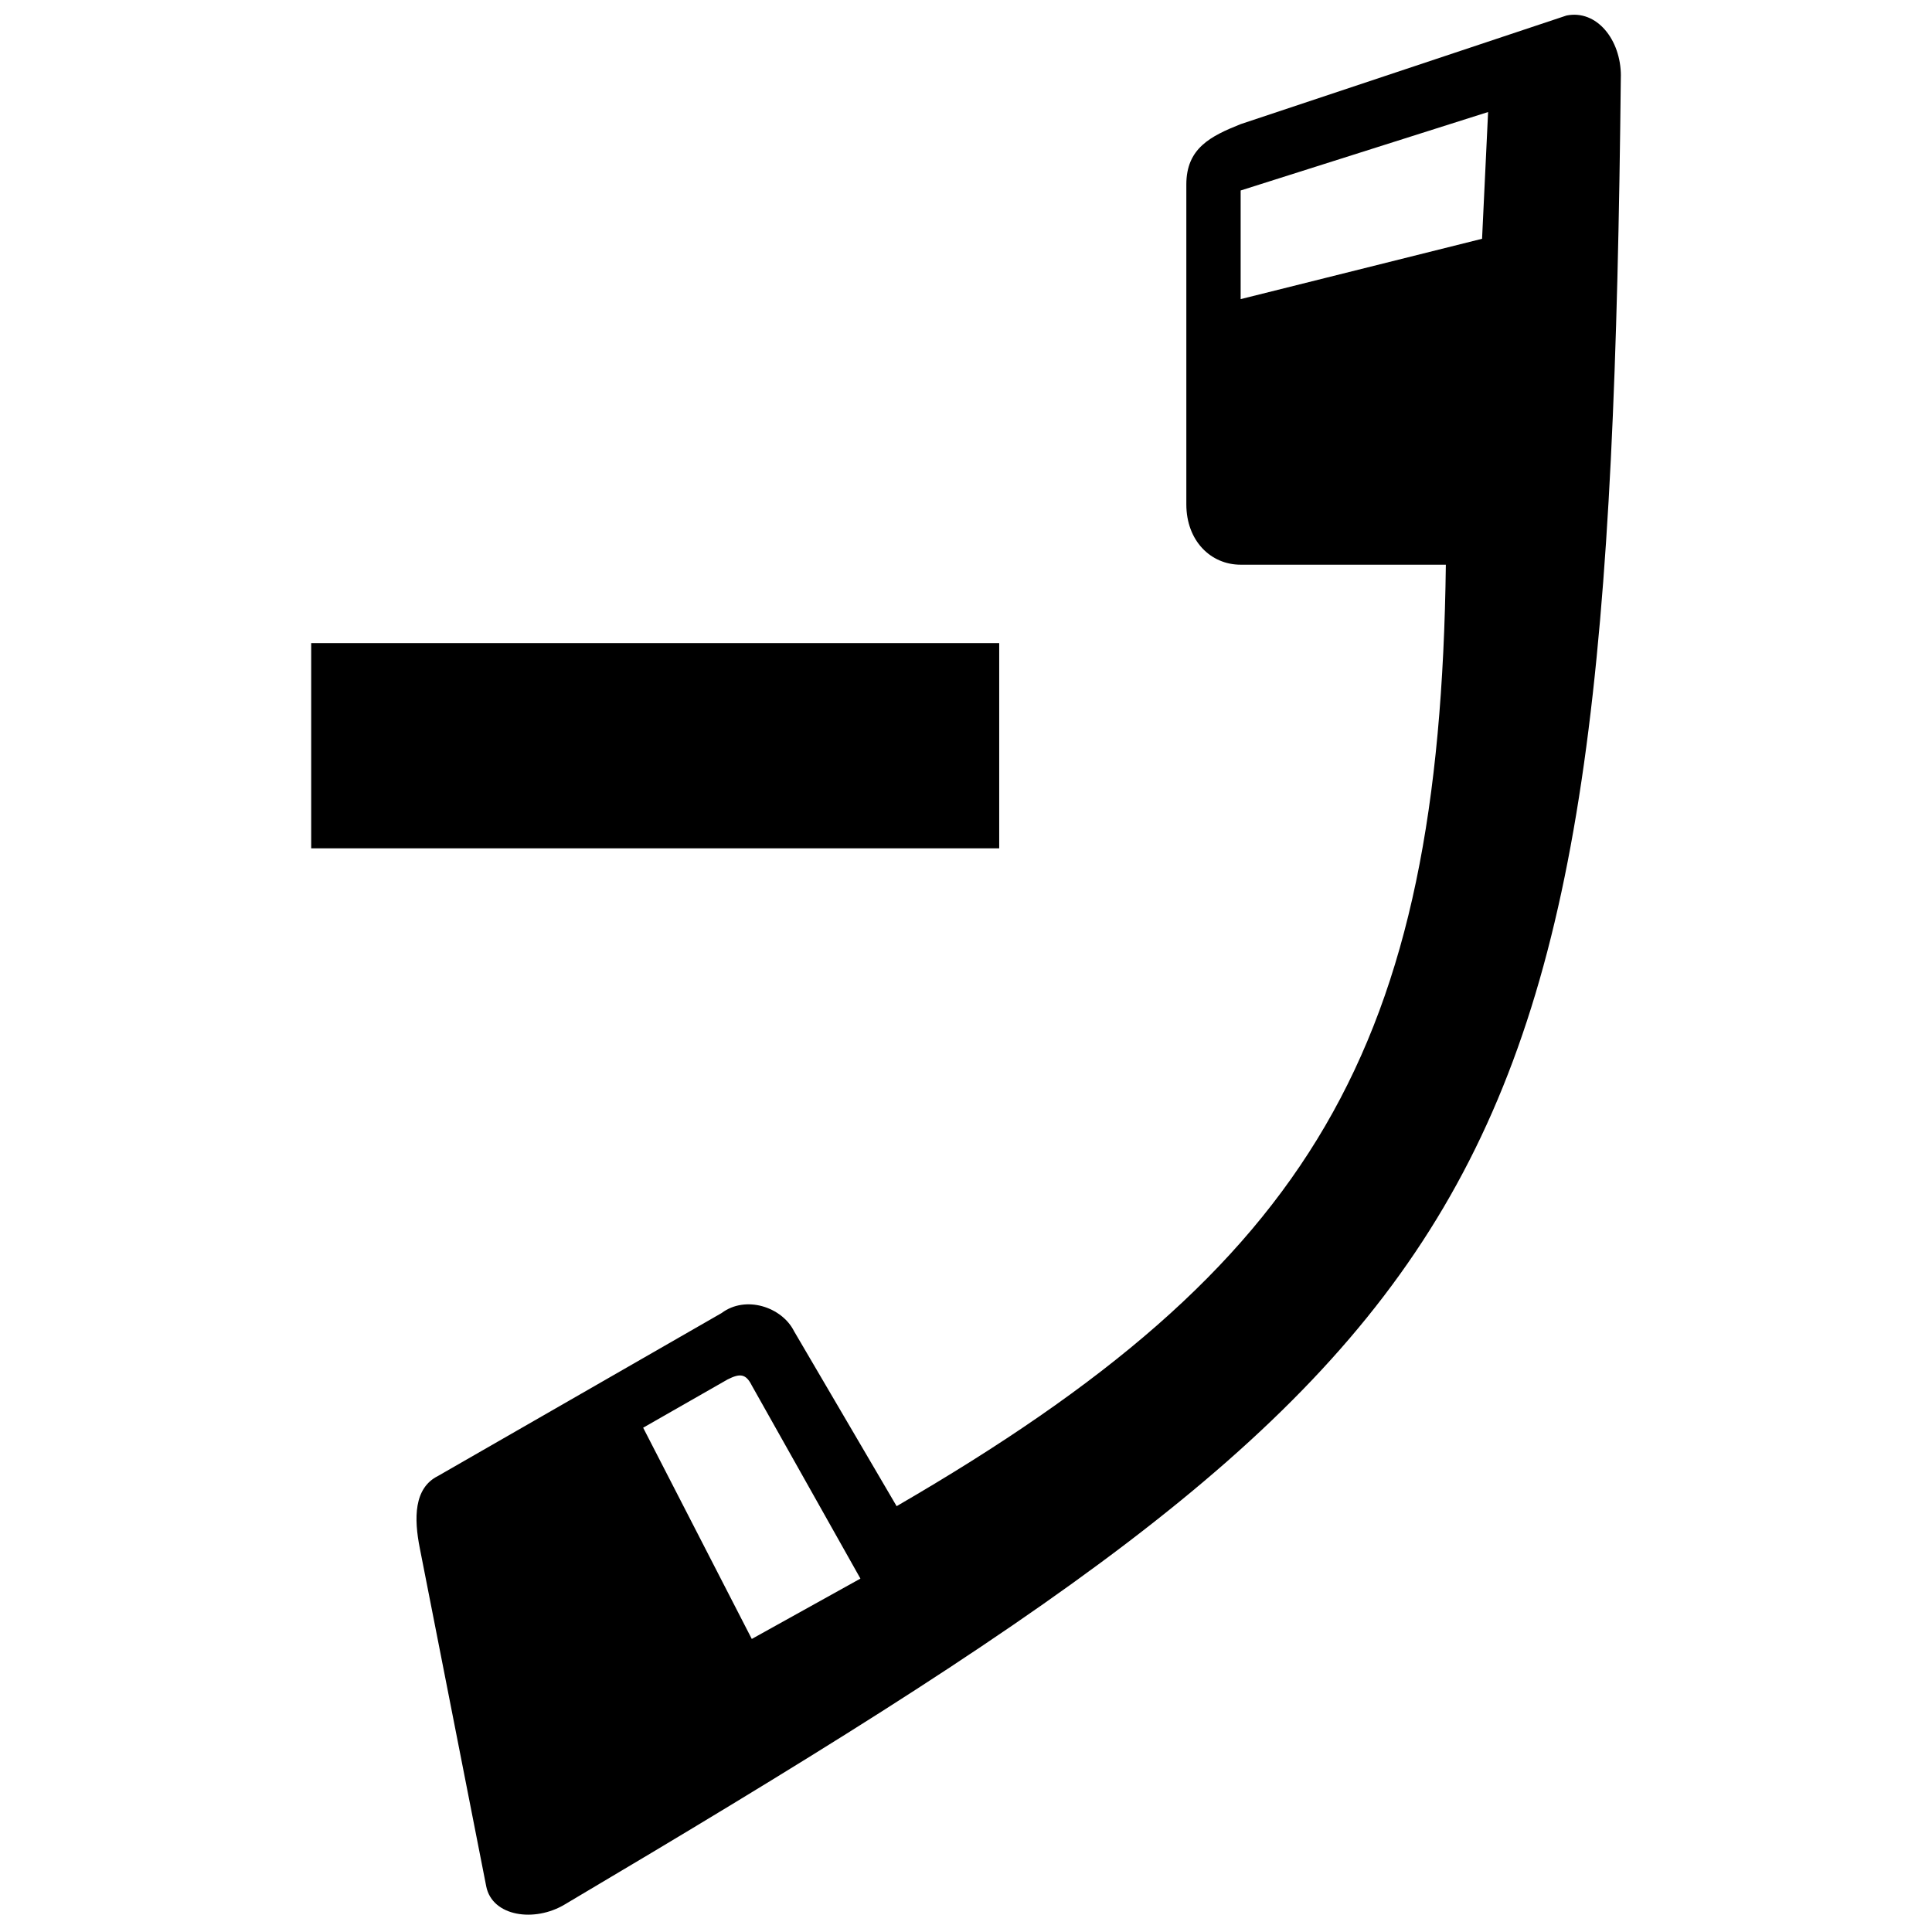 <?xml version="1.0" encoding="UTF-8"?>
<!-- The Best Svg Icon site in the world: iconSvg.co, Visit us! https://iconsvg.co -->
<svg width="800px" height="800px" version="1.1" viewBox="144 144 512 512" xmlns="http://www.w3.org/2000/svg">
 <defs>
  <clipPath id="a">
   <path d="m226 148.09h348v503.81h-348z"/>
  </clipPath>
 </defs>
 <g clip-path="url(#a)">
  <path d="m408.8 368.81v-54.379h-182.33v54.379h182.33zm164.74-204.72c-3.199 302.29-28.789 335.87-279.89 484.62-7.996 4.797-19.191 3.199-20.793-4.797l-17.594-89.566c-1.598-7.996-1.598-15.992 4.797-19.191l75.172-43.184c6.398-4.797 15.992-1.598 19.191 4.797l27.191 46.383c110.36-63.977 143.95-121.55 145.55-249.5h-54.379c-7.996 0-14.395-6.398-14.395-15.992v-84.77c0-9.598 6.398-12.797 14.395-15.992l86.367-28.789c7.996-1.598 14.395 6.398 14.395 15.992zm-201.52 398.25-28.789-51.18c-1.598-3.199-3.199-3.199-6.398-1.598l-22.391 12.797 28.789 55.98 28.789-15.992zm166.34-388.65-65.574 20.793v28.789l63.977-15.992 1.598-33.586z" fill-rule="evenodd"/>
 </g>
</svg>